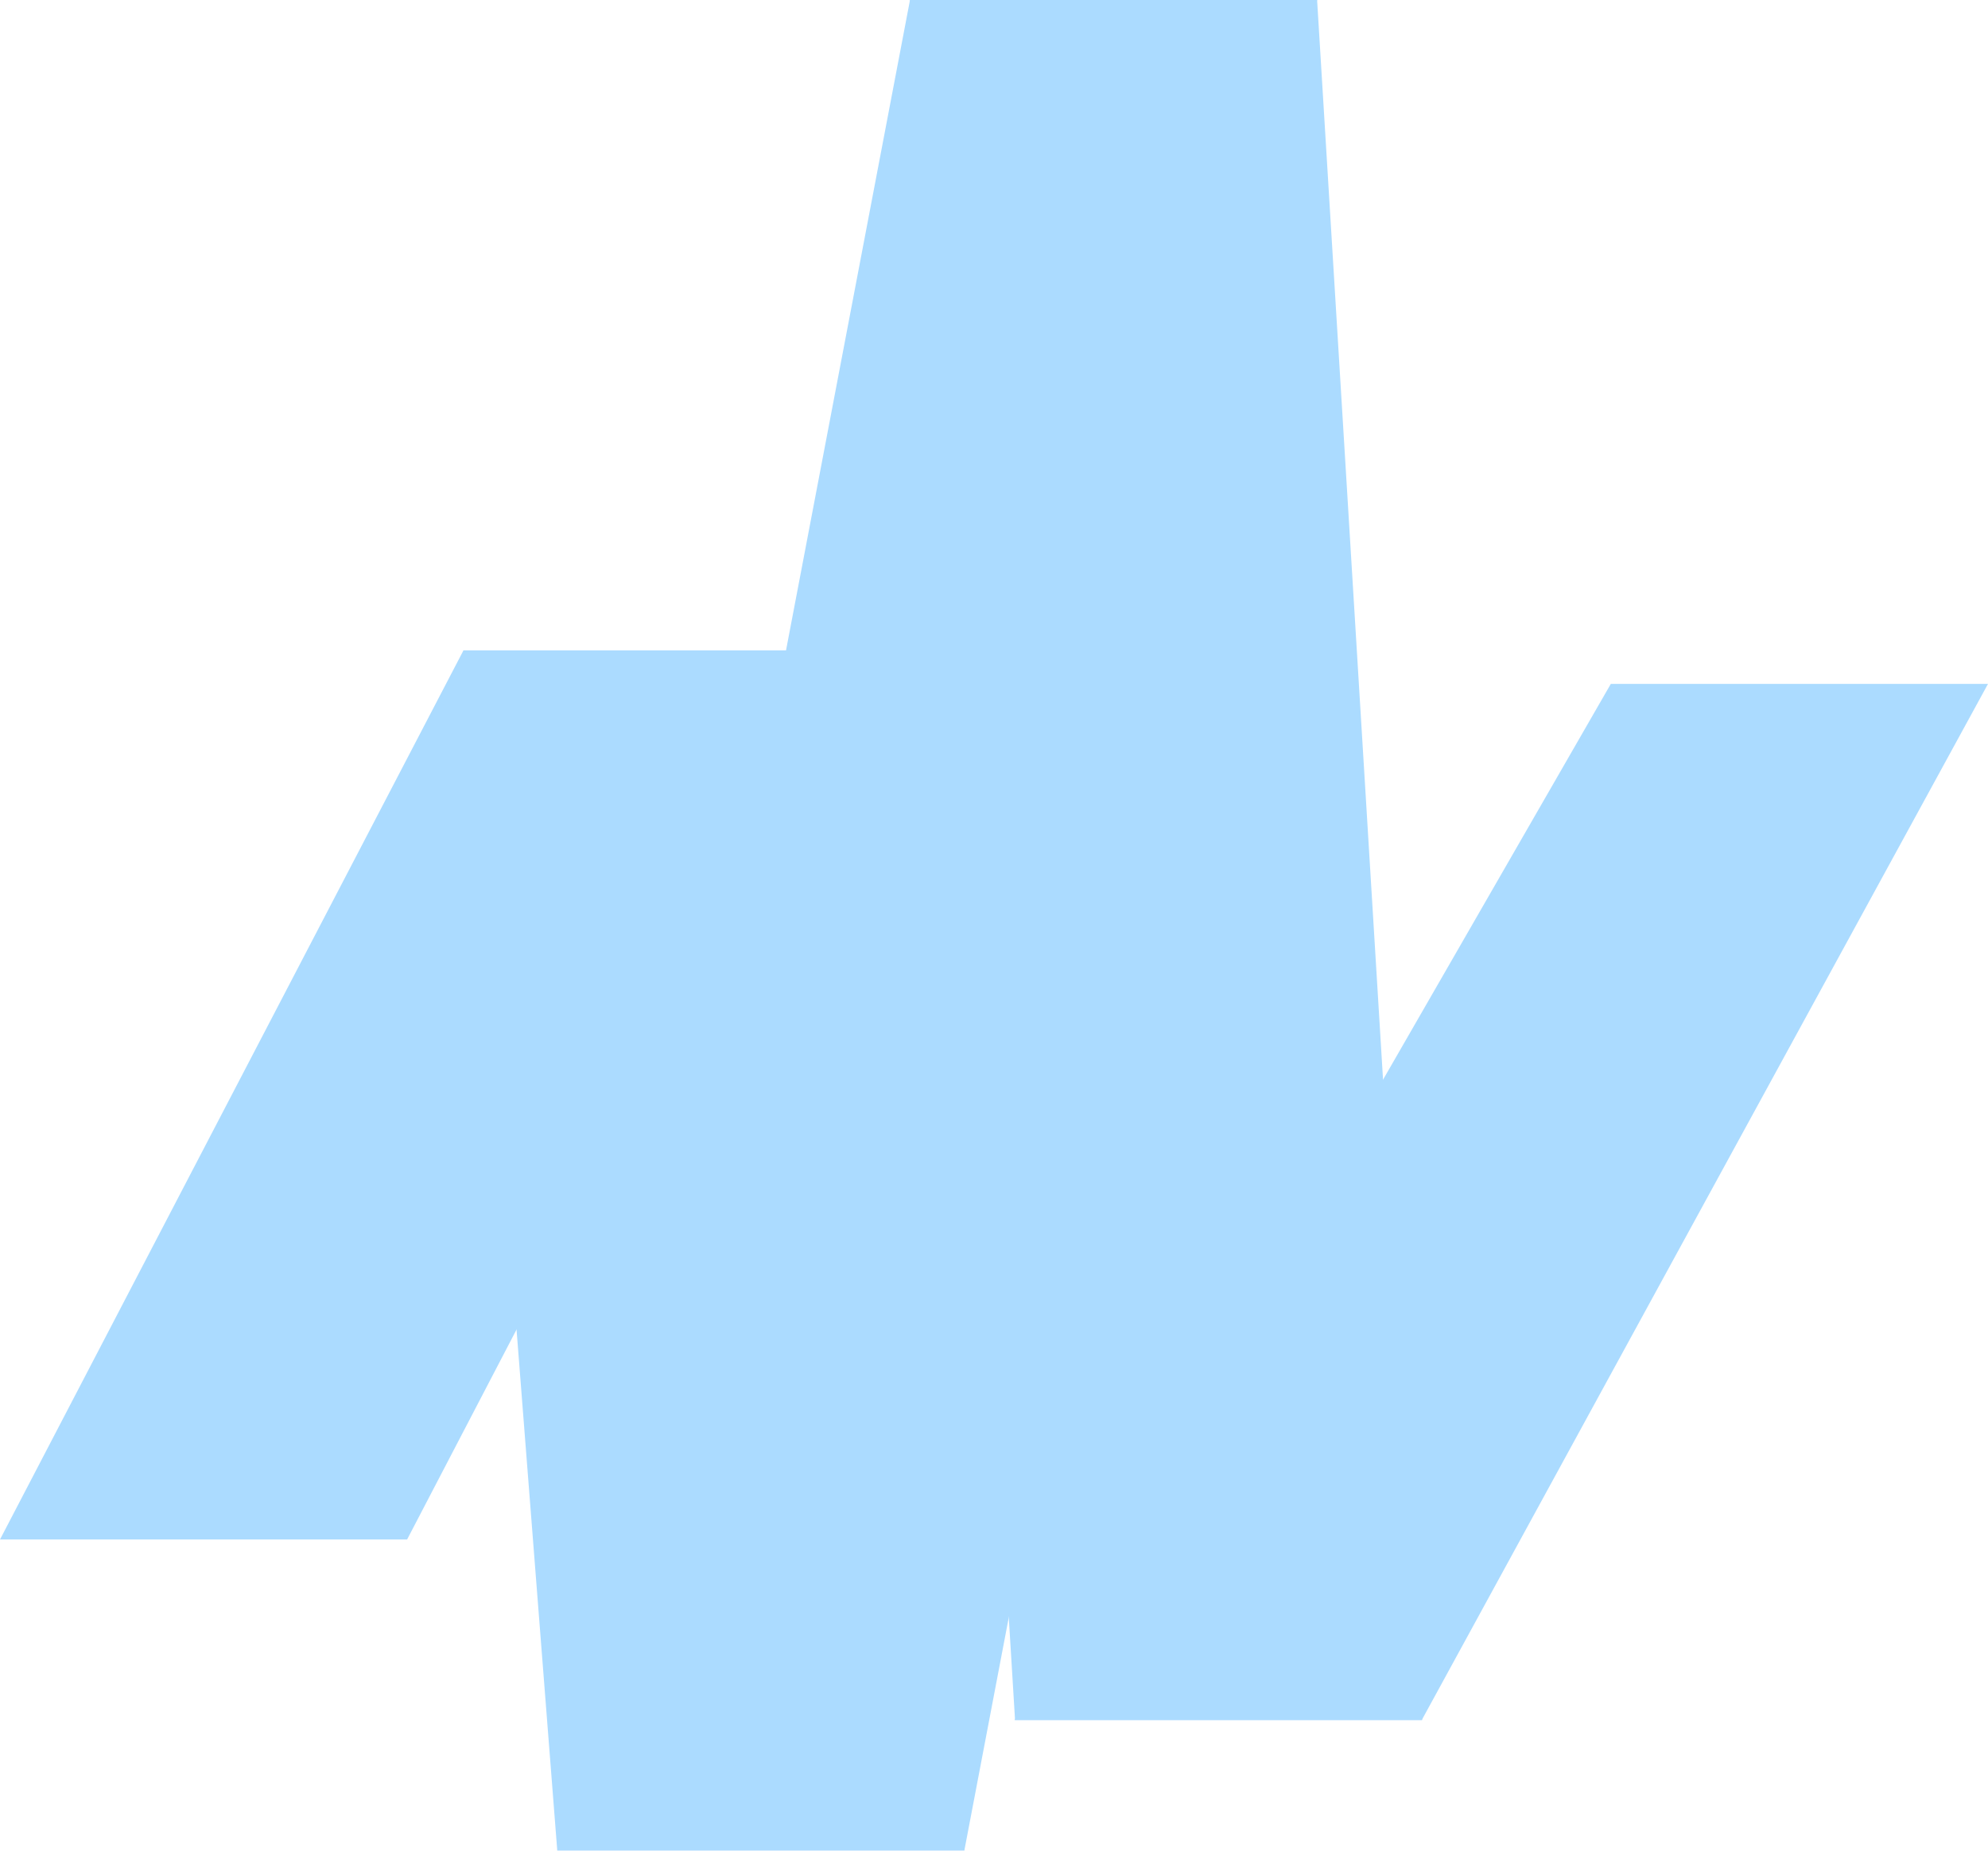 <?xml version="1.0" encoding="UTF-8"?> <svg xmlns="http://www.w3.org/2000/svg" width="1821" height="1696" viewBox="0 0 1821 1696" fill="none"> <path d="M1821 626.524L1302.34 1575.74H929.268L1475.5 626.524H1821Z" fill="#ABDBFF"></path> <path d="M1206.46 0L1302.68 1575.7H929.779L833.559 0H1206.46Z" fill="#ABDBFF"></path> <path d="M1206.46 0L883.349 1695.18H510.443L833.558 0H1206.46Z" fill="#ABDBFF"></path> <path d="M797.424 595.856L883.349 1695.18H510.444L424.518 595.856H797.424Z" fill="#ABDBFF"></path> <path d="M797.423 595.856L372.906 1410.33H0L424.517 595.856H797.423Z" fill="#ABDBFF"></path> </svg> 